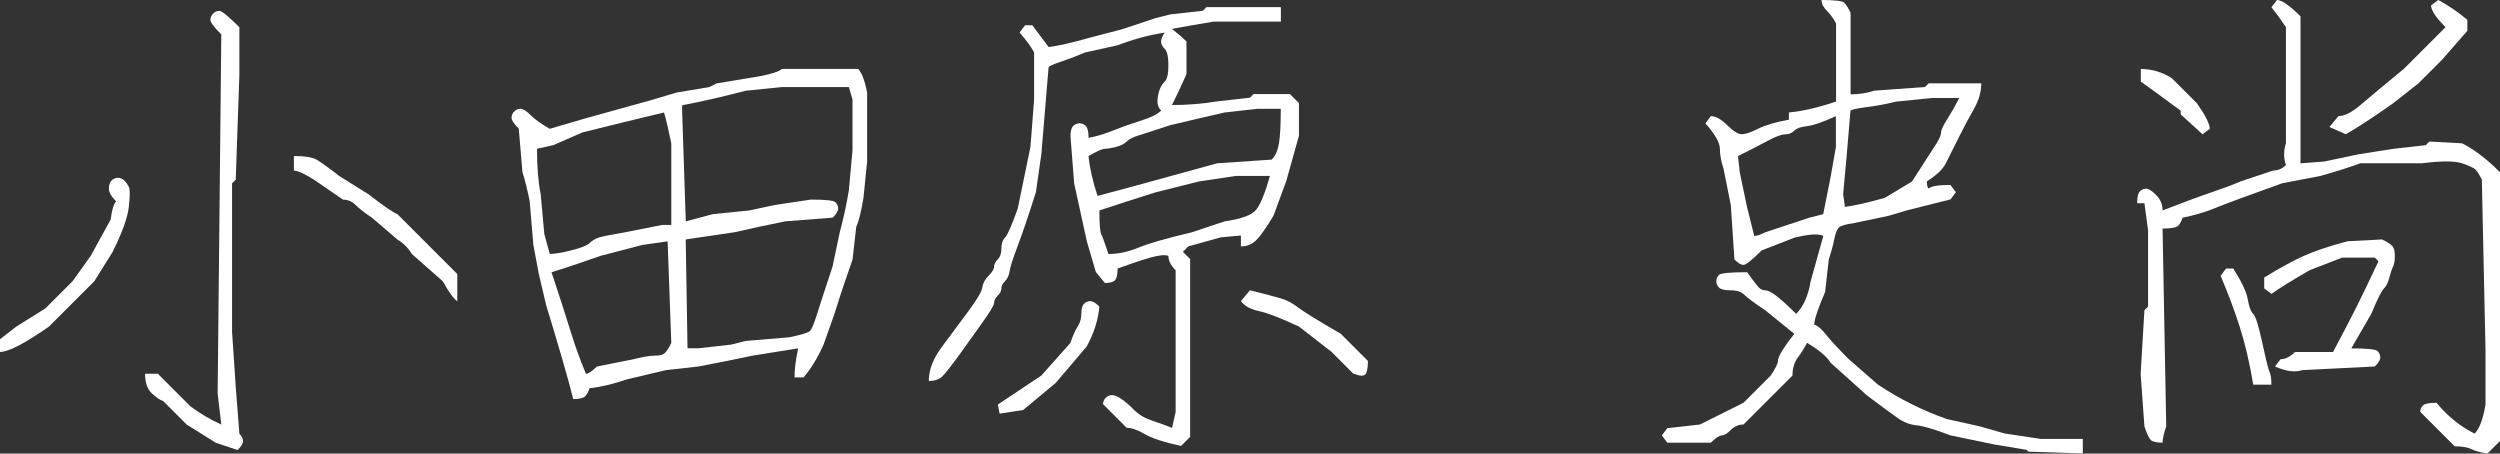 <?xml version="1.0" encoding="UTF-8"?><svg id="_レイヤー_2" xmlns="http://www.w3.org/2000/svg" viewBox="0 0 389.85 70.73"><rect x="0" y="0" width="389.85" height="70.73" fill="#333333" stroke="none"/><defs><style>.cls-1{fill:#fff;}</style></defs><g id="_レイヤー_1-2"><path class="cls-1" d="M18.11,31.4c-.75-.75-1.13-1.41-1.13-1.98s.14-.99.42-1.27.61-.42.99-.42.71.14.99.42c.28.28.52.61.71.99.19.38.19,1.41,0,3.11-.19,1.7-1.04,4.06-2.55,7.07l-2.83,4.53-7.07,7.07c-3.77,2.64-6.32,3.96-7.64,3.96v-1.98l2.55-1.98,4.53-2.83,4.24-4.24,2.83-3.96,3.11-5.66c.19-1.51.47-2.45.85-2.83ZM22.63,58.28h1.98l5.09,5.09c1.51,1.13,3.11,2.07,4.81,2.83l-.57-4.81.57-56.02c-1.13-1.13-1.7-1.89-1.7-2.26s.14-.71.42-.99c.28-.28.61-.42.99-.42s1.41.85,3.11,2.55v7.36l-.57,16.41-.57.57v23.2l.57,8.49.57,7.36c.38.38.57.75.57,1.13s-.28.85-.85,1.41l-3.39-1.13-4.53-2.83-3.68-3.68c-.57-.19-1.18-.61-1.84-1.27-.66-.66-.99-1.65-.99-2.97ZM45.83,26.59v-2.26c1.7,0,2.88.19,3.54.57.66.38,1.84,1.23,3.54,2.55l4.53,2.83c2.45,1.89,3.96,2.92,4.53,3.11l9.34,9.34v4.24c-.57-.38-1.32-1.41-2.26-3.11l-4.81-4.24c-.57-.94-1.32-1.7-2.26-2.26l-3.96-3.4c-1.13-.75-1.98-1.41-2.55-1.98-.57-.57-1.23-.85-1.98-.85l-4.53-3.11c-1.51-.94-2.55-1.41-3.11-1.41Z"/><path class="cls-1" d="M85.72,20.09c3.77-1.13,7.4-2.17,10.89-3.11,3.49-.94,6.46-1.79,8.91-2.55l5.09-.85,1.13-.57,6.79-1.13c1.89-.38,3.02-.75,3.4-1.13h11.88c.57.57,1.04,1.79,1.41,3.68v10.75l-.57,5.66c-.38,2.26-.75,3.77-1.13,4.53l-.57,5.09c-.94,2.64-1.89,5.47-2.83,8.49l-1.7,4.81c-.94,2.08-1.98,3.77-3.11,5.09h-1.41c0-1.32.19-2.83.57-4.53l-7.07,1.13c-2.64.57-5.47,1.13-8.49,1.7l-5.09.57-5.94,1.41c-2.26.75-4.24,1.23-5.94,1.41-.19.57-.42.99-.71,1.27-.28.28-.9.42-1.84.42-.75-3.02-2.17-7.92-4.24-14.71l-1.13-4.81-.85-4.53-.57-6.79c-.38-1.89-.75-3.4-1.13-4.53l-.57-6.79c-.75-.75-1.13-1.32-1.13-1.7s.14-.71.42-.99.61-.42.99-.42.9.33,1.56.99c.66.66,1.65,1.37,2.97,2.12ZM104.68,35.08v-12.73c-.38-1.89-.75-3.49-1.13-4.81-3.96.94-8.2,1.98-12.73,3.11l-4.53,1.98-2.55.57c0,2.83.19,5.19.57,7.07l.57,6.22.85,3.11c.75,0,1.89-.19,3.39-.57,1.51-.38,2.45-.75,2.83-1.13.38-.38.85-.66,1.41-.85.57-.19,1.98-.47,4.24-.85l5.66-1.13h1.41ZM104.11,37.63l-3.96.57-6.51,1.7c-3.21,1.13-5.75,1.98-7.64,2.55,1.32,3.96,2.31,7.03,2.97,9.19.66,2.17,1.46,4.39,2.4,6.65.38,0,.94-.38,1.7-1.13l5.66-1.13c1.51-.38,2.64-.57,3.4-.57s1.27-.14,1.56-.42c.28-.28.61-.8.99-1.56l-.57-15.84ZM132.4,13.58h-10.47l-5.66.57c-3.58.94-6.88,1.7-9.9,2.26v.85l.57,17.26,4.24-1.13,5.66-.57,3.96-.85,5.66-.85c2.26,0,3.54.14,3.82.42.28.28.42.61.42.99s-.28.85-.85,1.41l-7.36.57c-2.83.57-5.47,1.13-7.92,1.7l-7.64,1.13.28,16.97h1.7l5.09-.57,2.26-.57,6.79-.57c1.89-.38,2.97-.71,3.25-.99s.66-1.18,1.13-2.69c.47-1.51,1.27-3.96,2.4-7.36l1.13-5.38c.57-2.07,1.04-4.24,1.41-6.51l.57-6.22v-7.92l-.57-1.98Z"/><path class="cls-1" d="M182.76,66.77l.57-2.55v-22.07c-.75-.75-1.13-1.51-1.13-2.26-.57-.19-1.51-.09-2.83.28-1.32.38-3.02.94-5.09,1.7,0,.94-.14,1.56-.42,1.84-.28.28-.8.42-1.56.42l-1.41-1.7-1.41-4.81-1.98-9.05-.57-7.36c0-.75.14-1.27.42-1.56.28-.28.61-.42.99-.42s.71.14.99.42.42.9.42,1.84c1.13-.19,2.4-.57,3.82-1.13,1.41-.57,2.88-1.08,4.39-1.56,1.51-.47,2.55-.99,3.11-1.56-.38-.38-.57-.85-.57-1.41s.09-1.13.28-1.7c.19-.57.47-1.04.85-1.41s.57-1.23.57-2.55-.19-2.17-.57-2.55c-.38-.38-.57-.75-.57-1.13s.19-.85.57-1.41c-2.45.38-4.9,1.04-7.36,1.98l-5.09,1.13c-1.32.57-2.55,1.04-3.68,1.41-1.13.38-1.79.66-1.98.85l-1.13,13.58-.85,5.94c-1.13,3.58-2.08,6.37-2.83,8.35-.75,1.98-1.18,3.3-1.27,3.96-.1.66-.33,1.18-.71,1.56-.38.38-.57.75-.57,1.13s-.19.75-.57,1.13-.57.75-.57,1.13-.75,1.6-2.26,3.68l-2.83,3.96c-1.51,2.08-2.5,3.35-2.97,3.82-.47.47-1.18.71-2.12.71,0-1.7.66-3.44,1.98-5.23,1.32-1.79,2.69-3.63,4.1-5.52,1.41-1.89,2.17-3.16,2.26-3.82.09-.66.42-1.27.99-1.84.57-.57.85-1.04.85-1.41s.19-.75.57-1.13.57-.94.57-1.7.19-1.32.57-1.7c.38-.38,1.04-1.89,1.98-4.53l1.98-9.62.57-7.36v-7.36c-.38-.75-1.13-1.79-2.26-3.11l.85-1.13h1.13l2.55,3.4c1.51-.19,3.58-.66,6.22-1.41l5.38-1.41,5.09-1.7,2.26-.57,5.09-.57.57-.57h11.6v2.26h-10.47c-2.26.38-4.43.75-6.51,1.13.94.75,1.7,1.41,2.26,1.98v5.09c-.75,1.7-1.51,3.3-2.26,4.81,2.45,0,4.81-.19,7.07-.57l5.09-.57.57-.57h5.66l1.41,1.41v5.09l-1.98,7.07-1.98,5.38c-1.13,1.89-2.03,3.16-2.69,3.82s-1.46.99-2.4.99v-1.7l-3.11.28-5.09,1.41-.85.85,1.13,1.13v27.73l-1.41,1.41c-2.64-.57-4.53-1.18-5.66-1.84-1.13-.66-2.08-.99-2.83-.99l-3.68-3.68c0-.38.14-.71.42-.99.28-.28.61-.42.99-.42s.85.19,1.41.57c.57.38,1.23.94,1.98,1.7s1.7,1.32,2.83,1.7c1.13.38,2.17.75,3.11,1.13ZM155.88,64.5l-.28-1.41c2.26-1.51,4.53-3.02,6.79-4.53l4.53-5.09c.38-1.13.75-1.98,1.13-2.55.38-.57.57-1.23.57-1.98s.14-1.27.42-1.56.61-.42.99-.42.85.28,1.41.85c-.19,2.08-.85,4.15-1.98,6.22l-4.81,5.66-5.09,4.24-3.68.57ZM199.74,16.97h-3.68l-5.09.57-3.68.85-4.81,1.13c-2.26.75-3.87,1.27-4.81,1.56-.94.28-1.6.61-1.98.99s-.94.66-1.7.85c-.75.19-1.32.28-1.7.28s-1.23.38-2.55,1.13c.19,1.89.66,3.96,1.41,6.22,1.51-.38,7.73-2.07,18.67-5.09l8.49-.57c.57-.57.94-1.41,1.13-2.55.19-1.13.28-2.92.28-5.38ZM198.04,27.44h-5.38l-5.66.85-6.79,1.7c-3.02.94-5.94,1.89-8.77,2.83,0,2.08.09,3.3.28,3.68.19.38.57,1.41,1.13,3.11,1.51,0,3.06-.33,4.67-.99,1.6-.66,4.38-1.46,8.35-2.4l5.09-1.7c2.64-.38,4.29-.99,4.95-1.84.66-.85,1.37-2.59,2.12-5.23ZM211.05,58.28l-3.4-3.4-5.09-3.96c-2.83-1.32-4.9-2.12-6.22-2.4-1.32-.28-2.26-.8-2.83-1.56l1.41-1.7c2.26.57,3.87.99,4.81,1.27.94.28,1.84.75,2.69,1.41.85.66,3.06,2.03,6.65,4.1l4.24,4.24c0,1.13-.14,1.84-.42,2.12-.28.28-.9.24-1.84-.14Z"/><path class="cls-1" d="M281.78,53.47c-.38.75-.85,1.51-1.41,2.26-.57.75-.85,1.7-.85,2.83l-7.64,7.64c-.75,0-1.41.28-1.98.85-.57.57-1.04.85-1.41.85s-.94.38-1.7,1.13h-6.79l-.85-1.13.85-1.13,5.09-.57c2.26-1.13,4.53-2.26,6.79-3.39l4.24-4.24c.75-1.13,1.13-1.89,1.13-2.26s.24-.94.71-1.7c.47-.75,1.08-1.6,1.84-2.55l-4.53-3.68c-1.7-1.13-2.78-1.93-3.25-2.4-.47-.47-1.18-.71-2.12-.71s-1.56-.14-1.84-.42c-.28-.28-.42-.61-.42-.99s.14-.71.42-.99c.28-.28,1.74-.42,4.39-.42.94,1.32,1.56,2.12,1.84,2.4s.61.42.99.42.94.28,1.7.85c.75.57,1.79,1.51,3.11,2.83,1.13-1.13,1.89-2.83,2.26-5.09l1.98-7.07c-.75-.38-2.26-.28-4.53.28l-5.09,1.98c-1.51,1.51-2.45,2.26-2.83,2.26s-.85-.28-1.41-.85l-.57-8.49-1.13-5.66c-.38-1.13-.57-2.17-.57-3.11s-.75-2.26-2.26-3.96l.85-1.13c.75,0,1.6.47,2.55,1.41.94.94,1.7,1.41,2.26,1.41s1.41-.28,2.55-.85c1.13-.57,2.73-1.04,4.81-1.41v-1.13c2.08-.19,4.53-.75,7.36-1.7V3.68c-.38-.75-.85-1.41-1.42-1.98-.57-.57-.85-1.13-.85-1.7,2.07,0,3.25.14,3.54.42.28.28.61.8.99,1.56v12.73c1.32,0,2.55-.19,3.68-.57l7.92-.57.57-.57h8.21c0,1.32-.38,2.64-1.13,3.96-.75,1.32-1.56,2.83-2.41,4.53-.85,1.7-1.51,3.02-1.98,3.96-.47.94-1.46,1.89-2.97,2.83,0,.57.09.94.28,1.13.38-.38,1.51-.57,3.4-.57l.85,1.13-.85,1.13-6.79,1.7-2.83.85-5.38,1.13c-1.32.19-2.12.42-2.41.71-.28.28-.52.9-.71,1.84-.19.94-.47,1.98-.85,3.11l-.57,5.09c-1.13,2.64-1.7,4.34-1.7,5.09.57.19,1.18.71,1.84,1.56s1.84,2.12,3.54,3.82l4.53,3.96c3.39,2.26,6.98,4.05,10.75,5.38l5.09,1.13,3.96,1.13,5.66.85h6.51v2.26l-8.49-.28-.28-.28-5.09-.85-6.79-1.41c-2.45-.94-4.2-1.46-5.23-1.56-1.04-.1-2.03-.47-2.97-1.13-.94-.66-2.55-1.84-4.81-3.54l-5.66-5.09c-.57-.94-1.79-1.98-3.68-3.11ZM286.31,18.11c-2.08.94-3.58,1.46-4.53,1.56-.94.1-1.6.33-1.98.71-.38.38-.85.57-1.42.57s-1.46.33-2.69.99c-1.23.66-2.78,1.46-4.67,2.4l.28,2.55,1.13,5.38,1.13,4.53c.38,0,.94-.19,1.7-.57l6.79-2.26,2.26-.57,1.13-5.66.85-4.81v-4.81ZM305.54,15.28h-4.24l-5.66.57c-1.51.38-3.02.66-4.53.85-1.51.19-2.36.38-2.55.57l-.57,6.79-.57,6.22.28,1.98c1.51-.19,3.58-.66,6.22-1.41l4.24-2.55c2.07-3.21,3.35-5.19,3.82-5.94.47-.75.71-1.32.71-1.7s.33-1.08.99-2.12c.66-1.04,1.27-2.12,1.84-3.25Z"/><path class="cls-1" d="M379.95,62.81c1.7,2.07,3.68,3.68,5.94,4.81.75-.75,1.32-2.26,1.7-4.53v-8.49l-.57-26.59c-.38-.75-.71-1.27-.99-1.56-.28-.28-.99-.61-2.12-.99-1.13-.38-3.21-.38-6.22,0h-9.62c-1.51.57-3.58,1.23-6.22,1.98l-5.94,1.13c-5.28,1.89-8.72,3.16-10.33,3.82-1.6.66-3.35,1.18-5.23,1.56-.19.57-.42.99-.71,1.27s-1.08.42-2.41.42l.57,30.84c-.38,1.13-.57,1.98-.57,2.55-.94,0-1.56-.14-1.84-.42-.28-.28-.61-.99-.99-2.12l-.57-7.92v-.57l.57-9.62.57-.57v-11.88l-.57-4.24h-1.13c0-.94.14-1.56.42-1.84.28-.28.61-.42.99-.42s.9.33,1.56.99c.66.66.99,1.46.99,2.4,3.4-1.32,5.94-2.26,7.64-2.83,1.7-.57,3.21-1.13,4.53-1.7l5.09-1.7c.75,0,1.42-.28,1.98-.85-.38-1.13-.38-2.26,0-3.4V4.24c-.75-1.13-1.51-2.17-2.26-3.11l.85-1.13c.75,0,1.98.85,3.68,2.55v22.92l3.68-.28,5.38-1.13,5.38-.85,5.09-.57.57-.57,5.09.28c1.89.94,3.87,2.45,5.94,4.53v41.87l-1.98,1.98c-1.13-.19-1.98-.42-2.55-.71s-1.41-.42-2.55-.42l-5.38-5.38c0-.38.14-.71.42-.99.28-.28.99-.42,2.12-.42ZM340.06,17.26l-4.24-3.11-1.98-1.41v-1.98c1.7,0,3.3.47,4.81,1.41l3.96,3.96c1.32,1.89,1.98,3.21,1.98,3.96l-1.13.85-3.4-3.11v-.57ZM354.2,59.98h-2.83c-.57-3.4-1.27-6.41-2.12-9.05-.85-2.64-1.84-5.28-2.97-7.92l.85-1.13h1.13c1.32,2.08,2.07,3.68,2.26,4.81.19,1.13.47,1.89.85,2.26.38.38.85,1.89,1.42,4.53.57,2.64.94,4.15,1.13,4.53.19.38.28,1.04.28,1.98ZM363.82,54.88c1.51-2.83,2.73-5.19,3.68-7.07.94-1.89,2.07-4.24,3.4-7.07l-.57-.57h-5.09l-5.09,1.98c-2.64,1.51-4.62,2.74-5.94,3.68l-1.13-.85v-1.7c2.45-1.51,4.53-2.64,6.22-3.4,1.7-.75,3.96-1.51,6.79-2.26l5.38-.28c.75.38,1.27.71,1.56.99.28.28.42.8.42,1.56s-.09,1.32-.28,1.7c-.19.38-.38.94-.57,1.7-.19.75-.47,1.32-.85,1.7-.38.38-1.04,1.7-1.98,3.96l-3.11,5.38c2.45,0,3.82.14,4.1.42.28.28.42.61.42.99s-.28.85-.85,1.41l-11.32.57c-1.13.38-2.55.19-4.24-.57l.85-1.13c.75,0,1.51-.38,2.26-1.13h5.94ZM381.36,4.24c-1.51-1.51-2.26-2.64-2.26-3.4l1.13-.85c1.7.94,3.21,1.98,4.53,3.11v1.7l-3.96,4.53-3.68,3.68-3.96,3.11c-3.21,2.26-5.66,3.87-7.36,4.81l-2.55-1.13,1.41-1.7c.94,0,2.07-.57,3.4-1.7,1.32-1.13,3.58-3.02,6.79-5.66l6.51-6.51Z"/></g></svg>